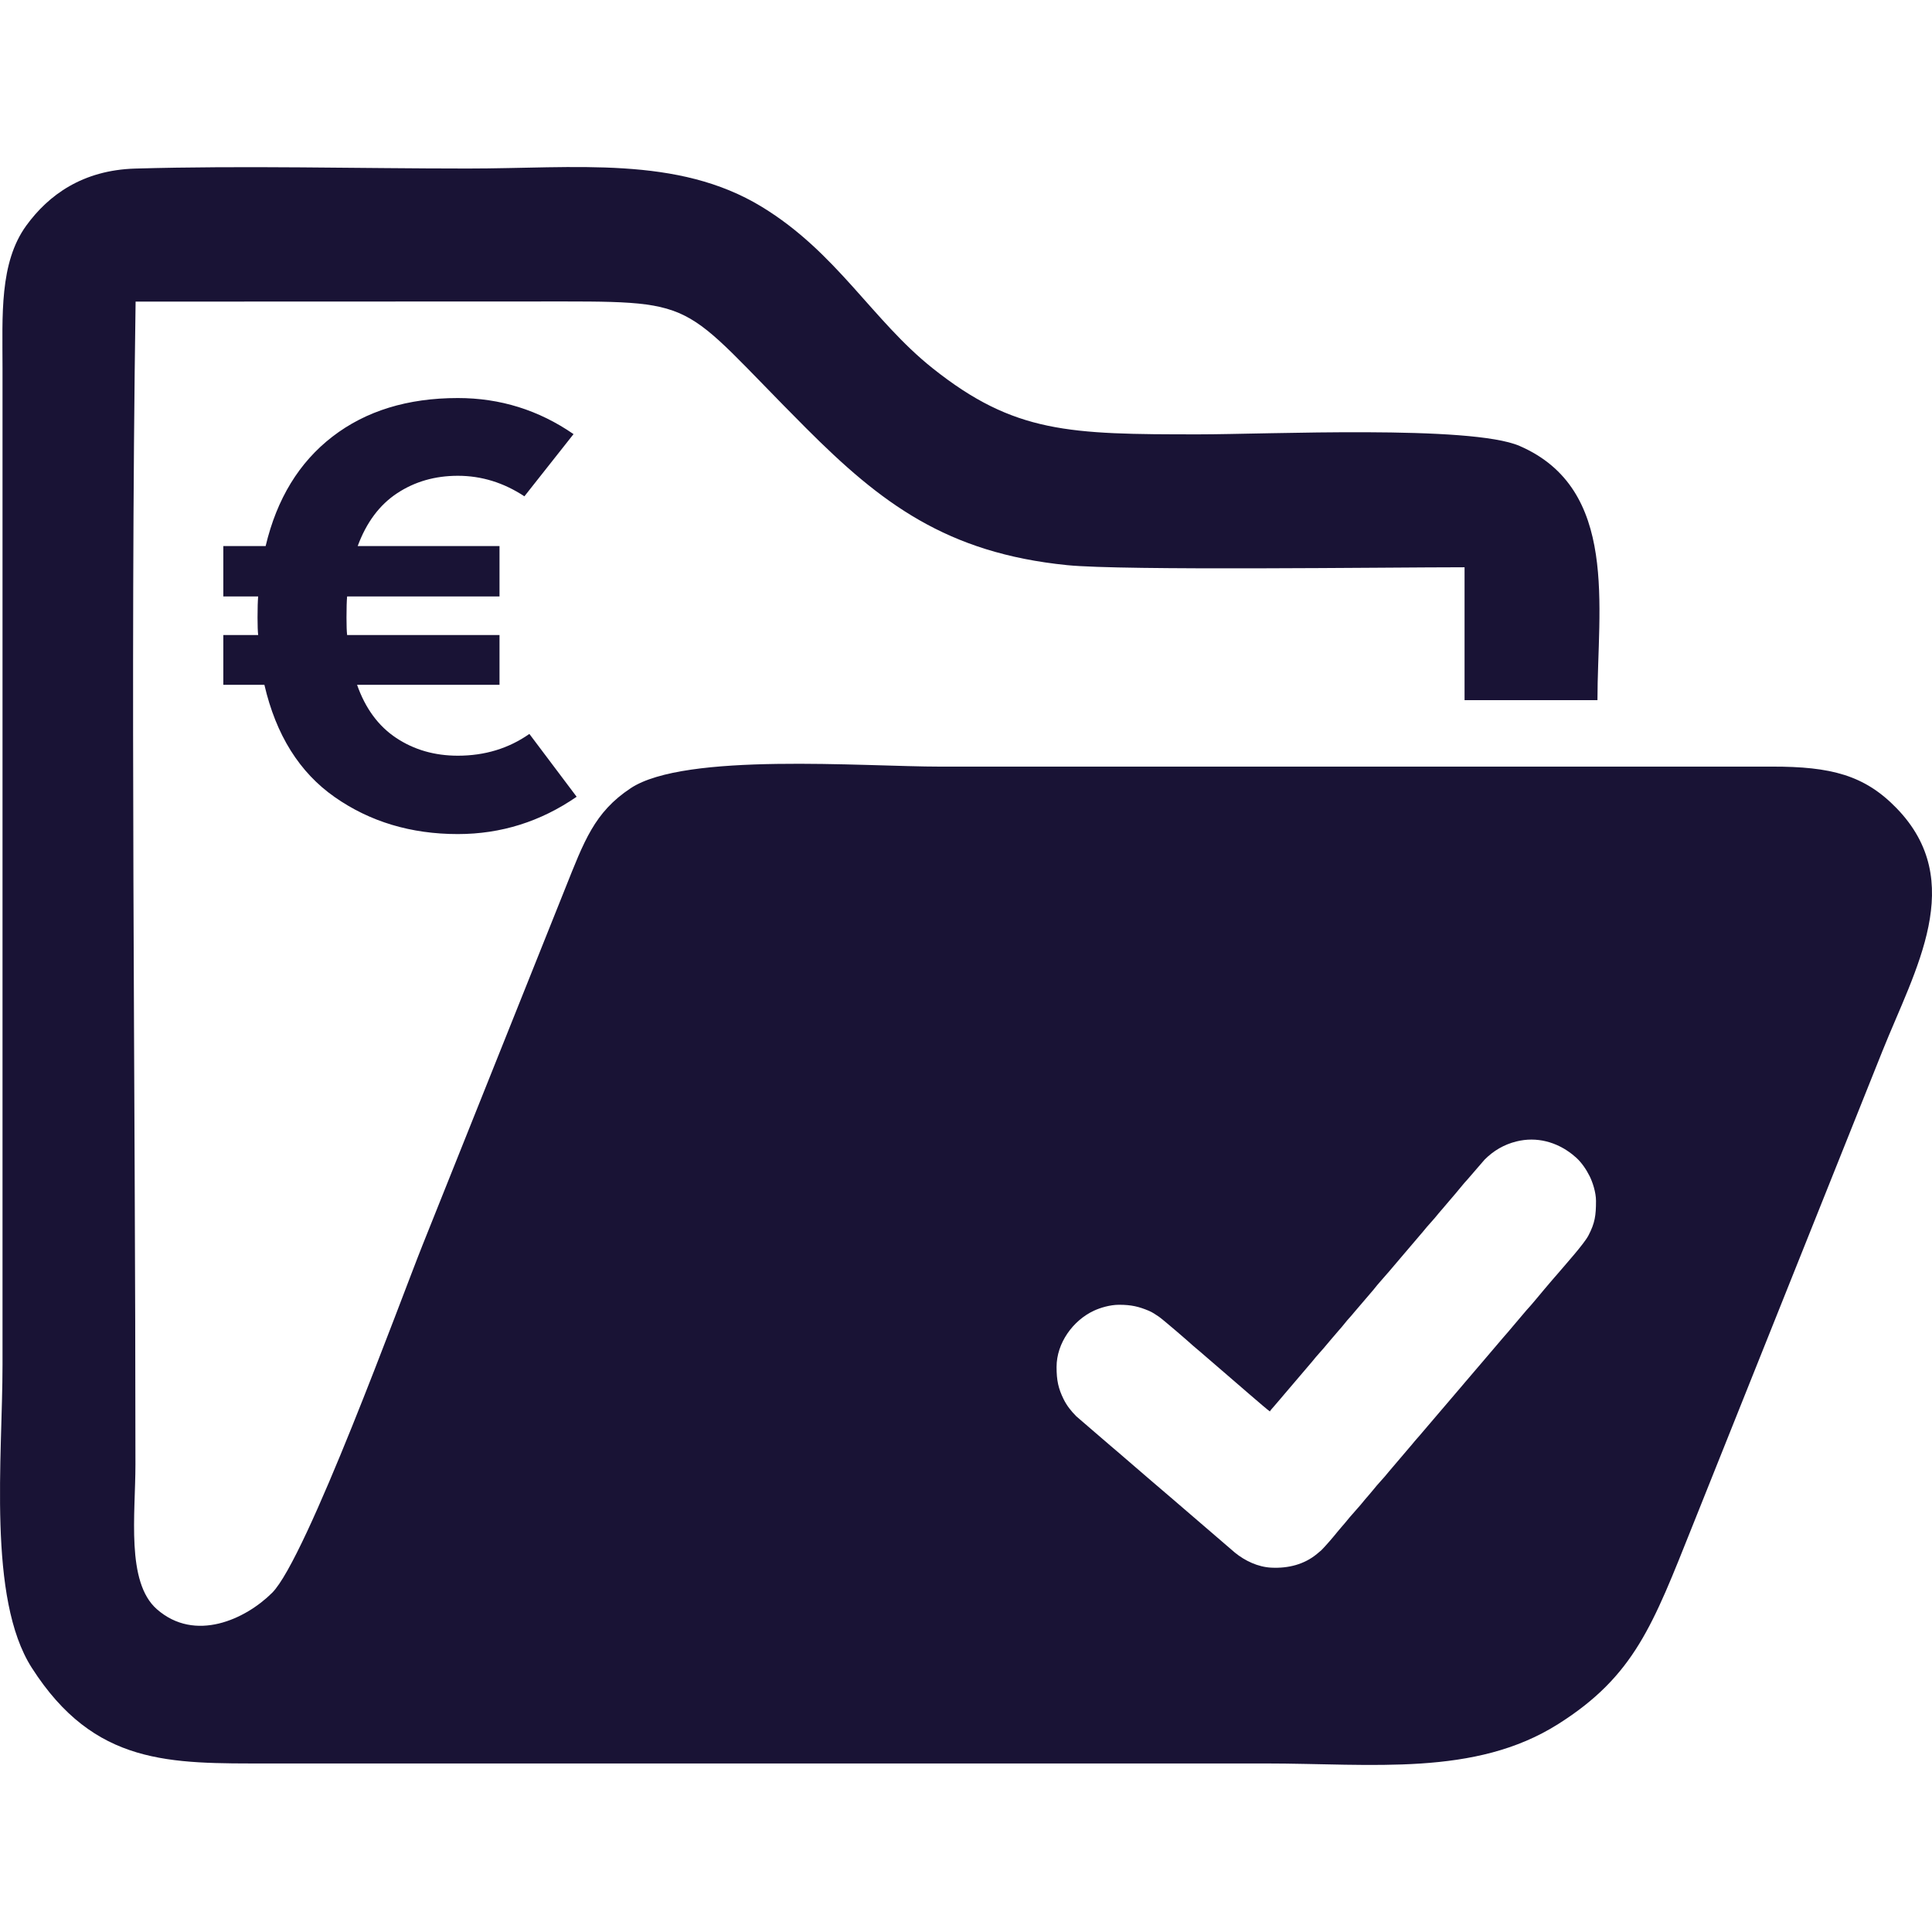 <?xml version="1.0" encoding="UTF-8"?>
<!DOCTYPE svg PUBLIC "-//W3C//DTD SVG 1.1//EN" "http://www.w3.org/Graphics/SVG/1.1/DTD/svg11.dtd">
<!-- Creator: CorelDRAW 2020 (64-Bit) -->
<svg xmlns="http://www.w3.org/2000/svg" xml:space="preserve" width="256px" height="256px" version="1.1" style="shape-rendering:geometricPrecision; text-rendering:geometricPrecision; image-rendering:optimizeQuality; fill-rule:evenodd; clip-rule:evenodd"
viewBox="0 0 256 256"
 xmlns:xlink="http://www.w3.org/1999/xlink"
 xmlns:xodm="http://www.corel.com/coreldraw/odm/2003">
 <defs>
  <style type="text/css">
   <![CDATA[
    .fil0 {fill:#191335}
   ]]>
  </style>
 </defs>
 <g id="Capa_x0020_1">
  <path class="fil0" d="M211.671 92.777c0,-12.284 2.884,-27.963 -10.32,-33.687 -6.444,-2.794 -33.378,-1.535 -42.514,-1.535 -17.131,0 -24.42,-0.122 -35.275,-8.771 -8.014,-6.385 -12.671,-15.319 -22.63,-21.385 -11.171,-6.804 -24.646,-5.067 -38.958,-5.067 -14.511,0 -29.617,-0.411 -44.053,0.006 -6.98,0.201 -11.5,3.514 -14.433,7.547 -3.594,4.943 -3.155,11.953 -3.155,18.864l0 132.086c0,12.242 -2.015,30.953 3.875,40.152 8.319,12.996 18.302,12.683 31.348,12.682l132.087 0c14.247,0 27.773,1.757 38.809,-5.211 10.131,-6.396 12.57,-13.168 17.799,-26.239l25.159 -62.898c4.356,-10.888 11.327,-22.522 1.884,-32.242 -4.24,-4.366 -8.677,-5.512 -16.507,-5.498l-110.072 0.003c-10.434,0 -33.953,-1.914 -41.158,2.865 -4.806,3.188 -6.161,7.011 -8.689,13.332l-18.87 47.173c-2.93,7.325 -15.402,41.582 -19.941,46.102 -3.52,3.504 -10.208,6.625 -15.276,2.171 -4.095,-3.6 -2.836,-12.555 -2.836,-19.183 0,-50.569 -0.718,-104.296 0.022,-154.078 17.604,0 35.208,-0.019 52.812,-0.018 22.49,0.002 18.682,-0.577 36.037,16.793 9.855,9.864 18.549,16.536 34.593,18.146 7.474,0.75 42.372,0.279 52.651,0.279l0 17.611 17.611 0zm-141.527 4.473c-2.748,1.924 -5.907,2.885 -9.479,2.885 -3.077,0 -5.797,-0.783 -8.159,-2.349 -2.363,-1.566 -4.094,-3.915 -5.193,-7.047l18.874 0 0 -6.594 -20.193 0c-0.055,-0.494 -0.082,-1.264 -0.082,-2.308 0,-1.264 0.027,-2.198 0.082,-2.802l20.193 0 0 -6.676 -18.792 0c1.154,-3.132 2.899,-5.467 5.234,-7.006 2.336,-1.538 5.014,-2.308 8.036,-2.308 3.132,0 6.072,0.907 8.819,2.72l6.512 -8.242c-4.616,-3.187 -9.726,-4.78 -15.331,-4.78 -6.648,0 -12.184,1.703 -16.608,5.11 -4.423,3.407 -7.377,8.242 -8.86,14.506l-5.605 0 0 6.676 4.616 0c-0.055,0.604 -0.083,1.538 -0.083,2.802 0,1.044 0.028,1.814 0.083,2.308l-4.616 0 0 6.594 5.44 0c1.539,6.649 4.643,11.608 9.314,14.877 4.67,3.27 10.11,4.904 16.319,4.904 5.715,0 10.962,-1.648 15.743,-4.945l-6.264 -8.325zm98.121 89.772c-0.514,-0.344 -4.773,-4.074 -5.648,-4.815l-2.822 -2.432c-0.197,-0.151 -0.385,-0.347 -0.582,-0.505l-1.128 -0.956c-0.629,-0.585 -4.048,-3.525 -4.532,-3.848 -0.432,-0.29 -0.86,-0.587 -1.342,-0.787 -1.303,-0.54 -2.276,-0.789 -3.922,-0.789 -1.207,0 -2.494,0.394 -3.337,0.785 -2.764,1.281 -4.952,4.275 -4.952,7.459 0,1.77 0.233,2.853 0.936,4.273 0.429,0.865 1.012,1.591 1.679,2.262l1.533 1.32c0.215,0.167 0.403,0.367 0.608,0.525l2.435 2.095c0.195,0.186 0.416,0.334 0.612,0.52 0.118,0.113 0.18,0.144 0.294,0.25l3.966 3.417c0.22,0.187 0.396,0.333 0.61,0.523l3.052 2.61c0.21,0.17 0.385,0.35 0.608,0.524 0.215,0.167 0.402,0.366 0.608,0.524l6.697 5.76c1.332,1.082 3.048,1.898 4.808,1.986 2.274,0.114 4.375,-0.436 6.036,-1.801 0.113,-0.094 0.188,-0.147 0.295,-0.249 0.123,-0.117 0.195,-0.149 0.318,-0.27 0.536,-0.531 1.68,-1.863 2.113,-2.417 0.176,-0.224 0.343,-0.397 0.518,-0.614 0.17,-0.211 0.35,-0.385 0.524,-0.609 0.722,-0.928 1.902,-2.148 2.627,-3.08 0.168,-0.215 0.366,-0.402 0.525,-0.608 0.164,-0.213 0.343,-0.392 0.517,-0.615 0.656,-0.843 1.431,-1.595 2.091,-2.439l3.125 -3.669c0.414,-0.529 0.875,-0.996 1.294,-1.515 0.102,-0.126 0.178,-0.2 0.272,-0.317l2.335 -2.738c0.105,-0.125 0.171,-0.198 0.272,-0.317l1.564 -1.833c0.1,-0.112 0.142,-0.177 0.25,-0.294 0.108,-0.115 0.158,-0.194 0.272,-0.317l0.52 -0.612c0.184,-0.212 0.33,-0.404 0.522,-0.611 0.105,-0.113 0.137,-0.176 0.249,-0.294l0.793 -0.929c0.107,-0.115 0.158,-0.195 0.272,-0.317 0.107,-0.115 0.157,-0.195 0.271,-0.317l3.126 -3.669c0.973,-1.093 1.895,-2.249 2.855,-3.351 0.103,-0.118 0.164,-0.207 0.27,-0.318 0.562,-0.59 1.716,-2 2.336,-2.738l0.79 -0.93c0.191,-0.214 0.337,-0.388 0.523,-0.61l0.381 -0.435c1.12,-1.325 3.595,-4.067 4.181,-5.195 0.855,-1.645 0.996,-2.641 0.996,-4.576 0,-1.13 -0.458,-2.505 -0.846,-3.276 -0.436,-0.868 -1.031,-1.759 -1.747,-2.42l-0.538 -0.458c-2.089,-1.651 -4.721,-2.389 -7.415,-1.719 -1.651,0.411 -3.024,1.222 -4.209,2.404l-2.288 2.649c-0.535,0.562 -1.01,1.205 -1.519,1.789 -0.103,0.118 -0.164,0.206 -0.27,0.318l-1.002 1.173c-0.167,0.206 -0.329,0.379 -0.498,0.589 -0.17,0.21 -0.35,0.385 -0.524,0.608 -0.642,0.826 -1.399,1.569 -2.045,2.394l-2.522 2.959c-0.104,0.116 -0.143,0.183 -0.249,0.294 -0.118,0.125 -0.157,0.197 -0.272,0.318l-1.52 1.787c-0.668,0.789 -1.393,1.552 -2.024,2.369l-2.547 2.979c-0.174,0.199 -0.318,0.397 -0.5,0.588 -0.544,0.571 -1.005,1.236 -1.54,1.811l-0.752 0.879c-0.051,0.063 -0.075,0.079 -0.128,0.144l-0.642 0.762c-0.654,0.812 -1.383,1.546 -2.026,2.368l-3.564 4.182c-0.108,0.117 -0.15,0.178 -0.25,0.293 -0.096,0.11 -0.152,0.193 -0.248,0.296l-1.024 1.195c-0.161,0.199 -0.39,0.412 -0.505,0.628z"/>
 </g>
</svg>
